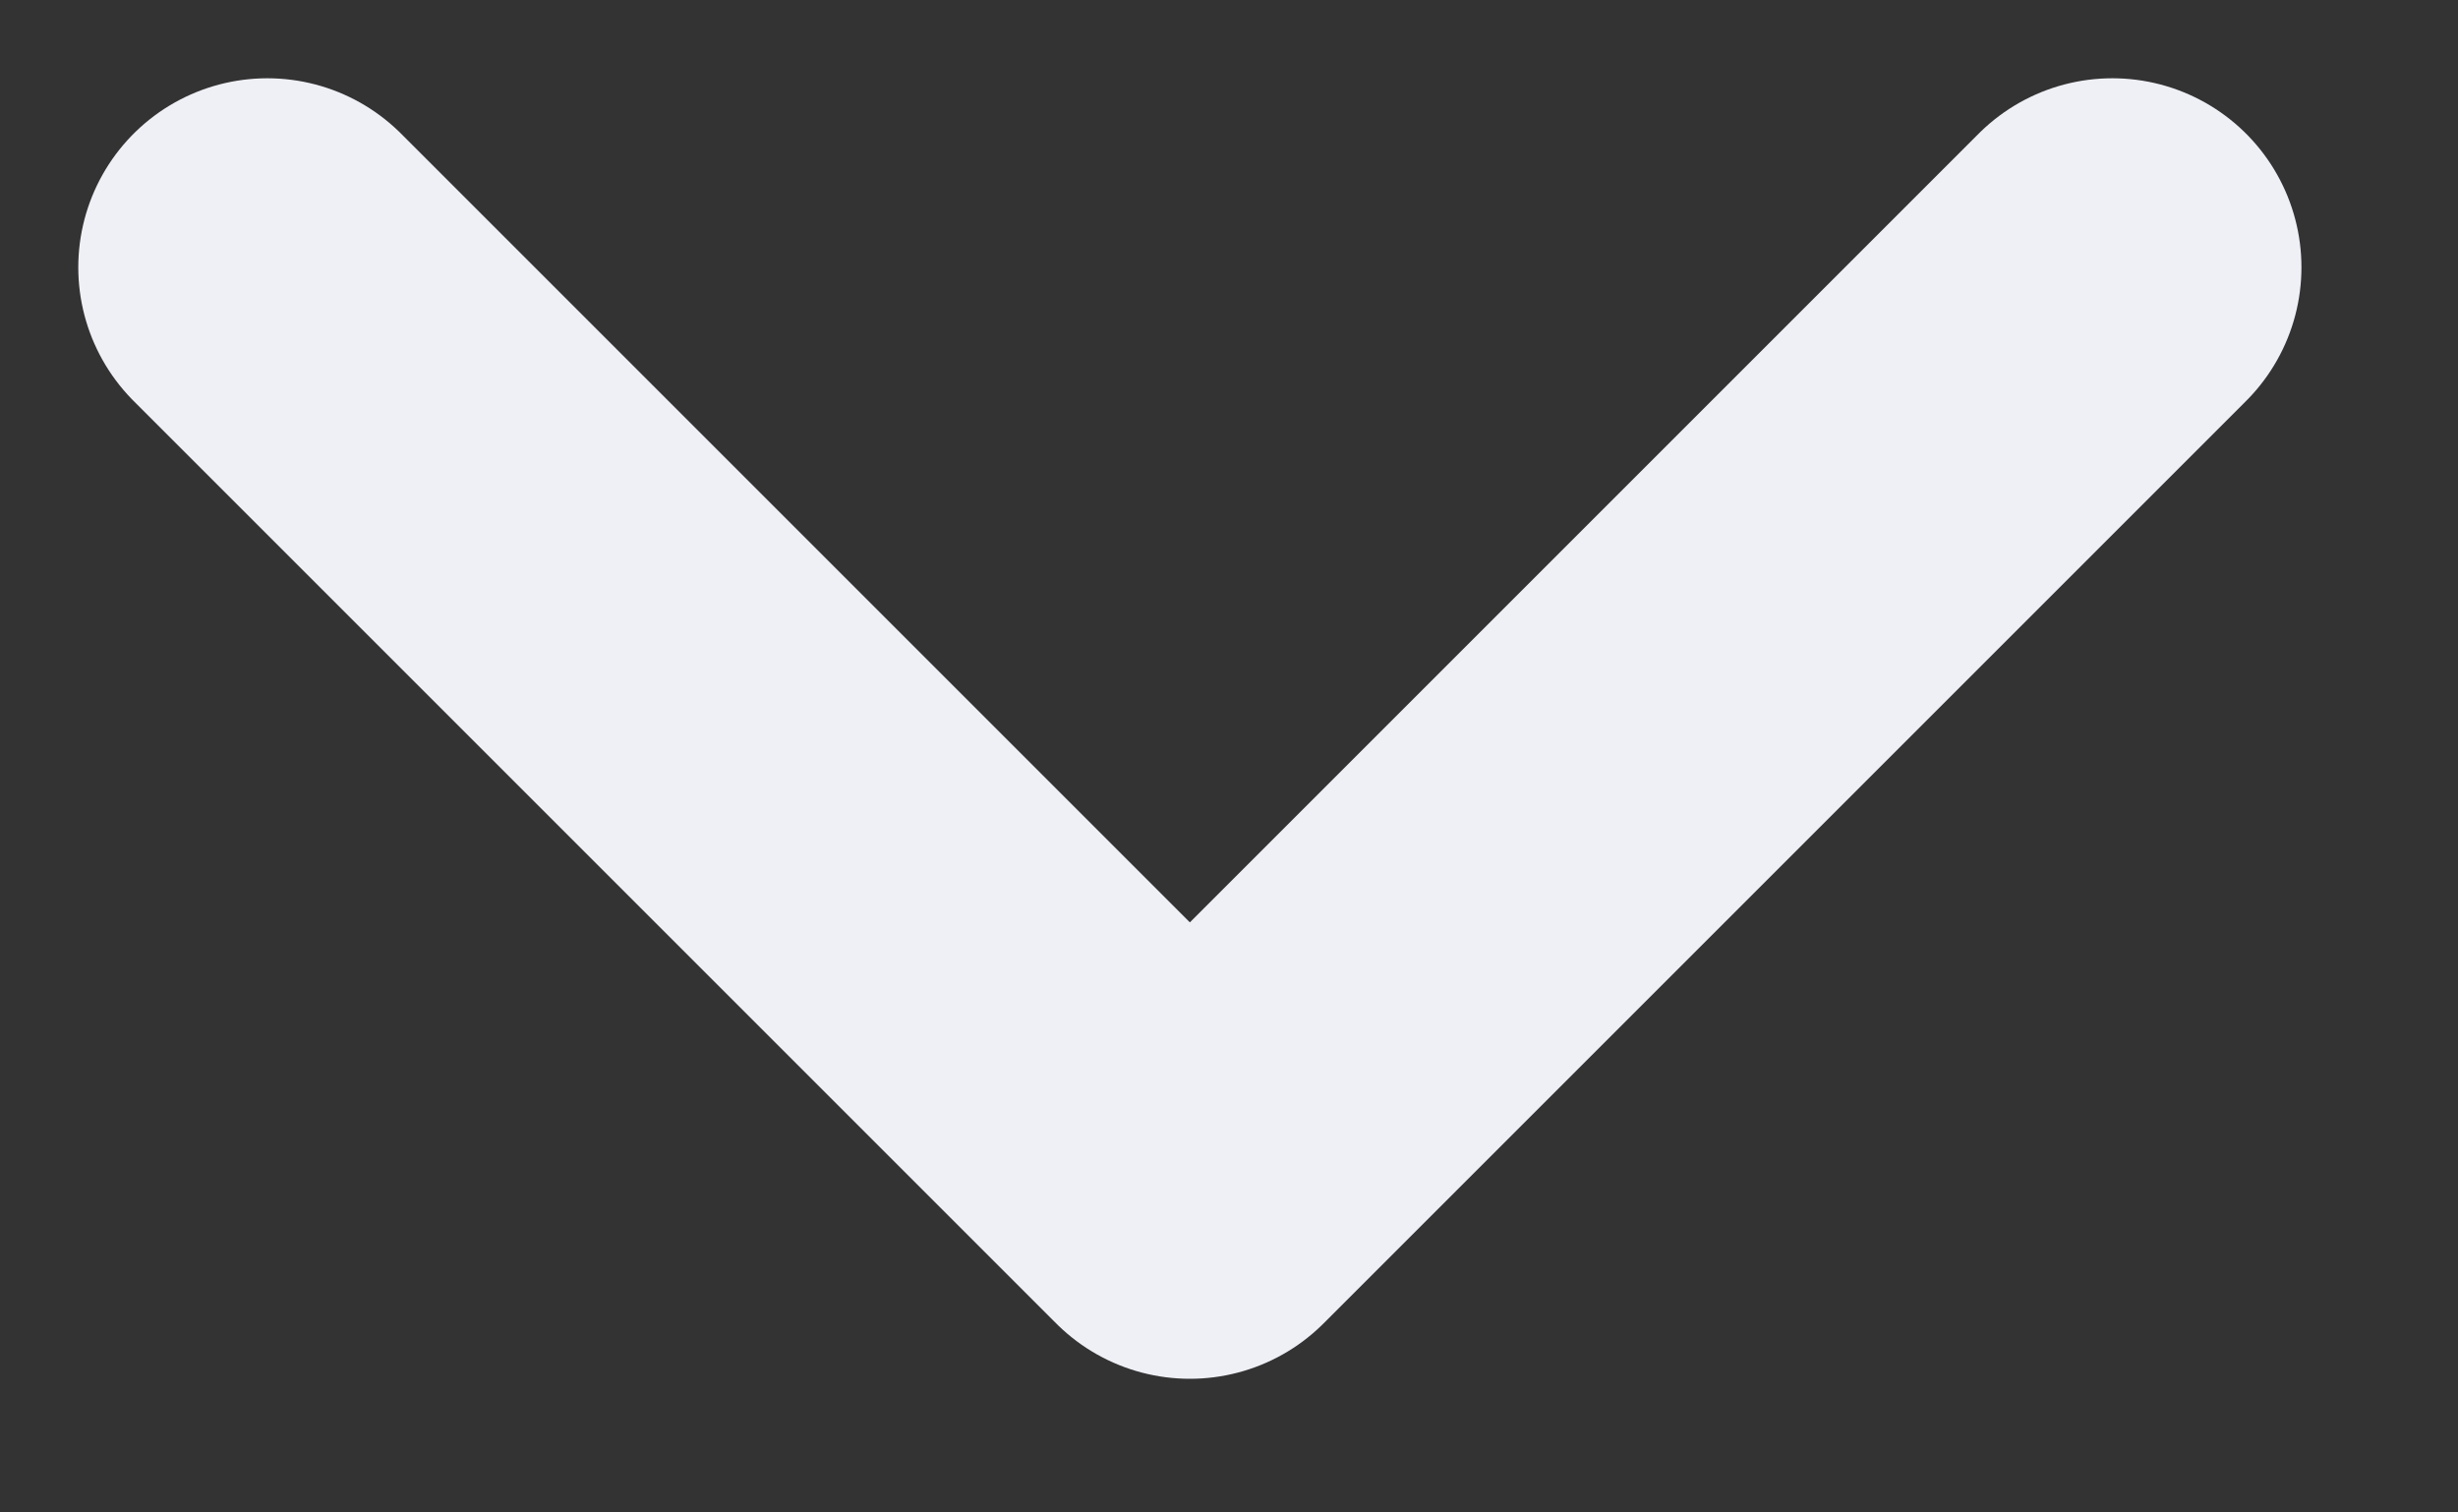 <svg width="13" height="8" viewBox="0 0 13 8" fill="none" xmlns="http://www.w3.org/2000/svg">
<rect x="0" y="0" width="13" height="8" fill="#333333" stroke="none"/>
<g clip-path="url(#clip0_133_647)">
<path d="M1.414 1.414L6.293 6.293L11.172 1.414" stroke="#EFF0F6" stroke-width="2" stroke-linecap="round" stroke-linejoin="round"/>
</g>
<defs>
<clipPath id="clip0_133_647">
<rect width="12.586" height="7.293" fill="white"/>
</clipPath>
</defs>
</svg>
